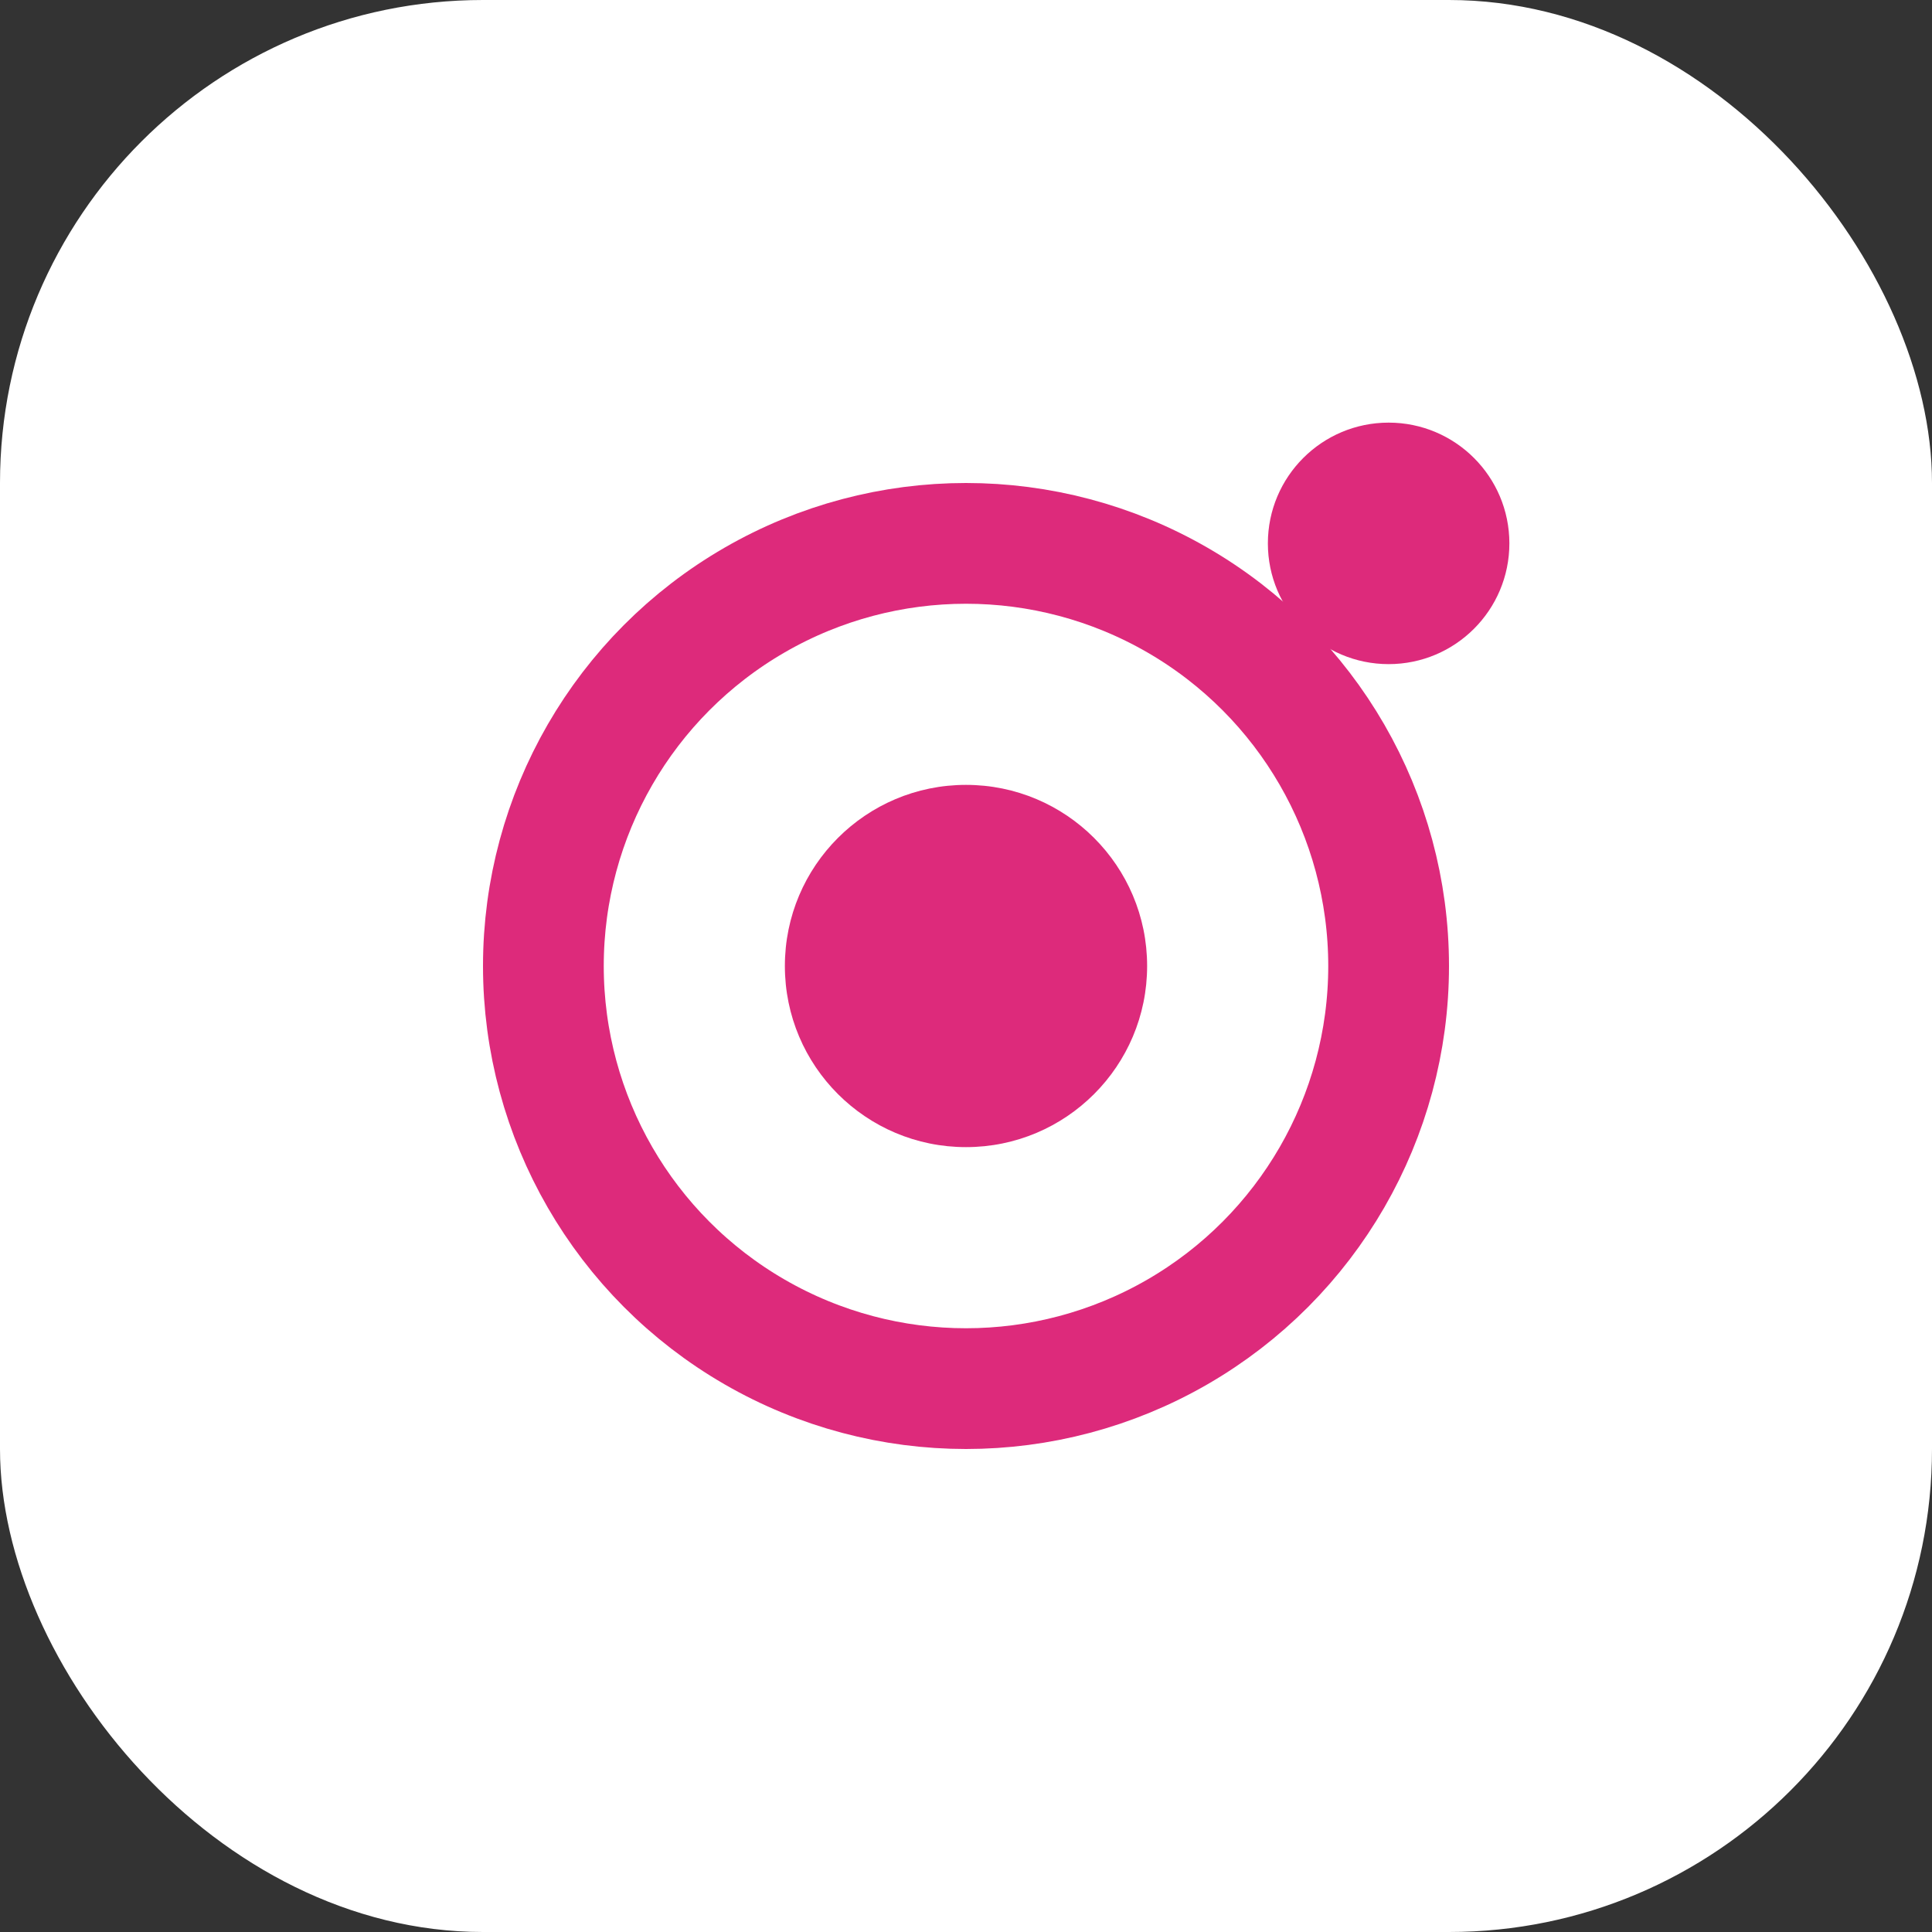 <svg xmlns="http://www.w3.org/2000/svg" viewBox="0 0 32 32" width="32" height="32">
  <rect x="0" y="0" width="32" height="32" fill="#333333" stroke="none"/>
  <rect width="32" height="32" rx="8" fill="#ffffff"/>
  <circle cx="16" cy="16" r="7" fill="none" stroke="#dd2a7b" stroke-width="2"/>
  <circle cx="16" cy="16" r="3" fill="#dd2a7b"/>
  <circle cx="23" cy="9" r="2" fill="#dd2a7b"/>
</svg>